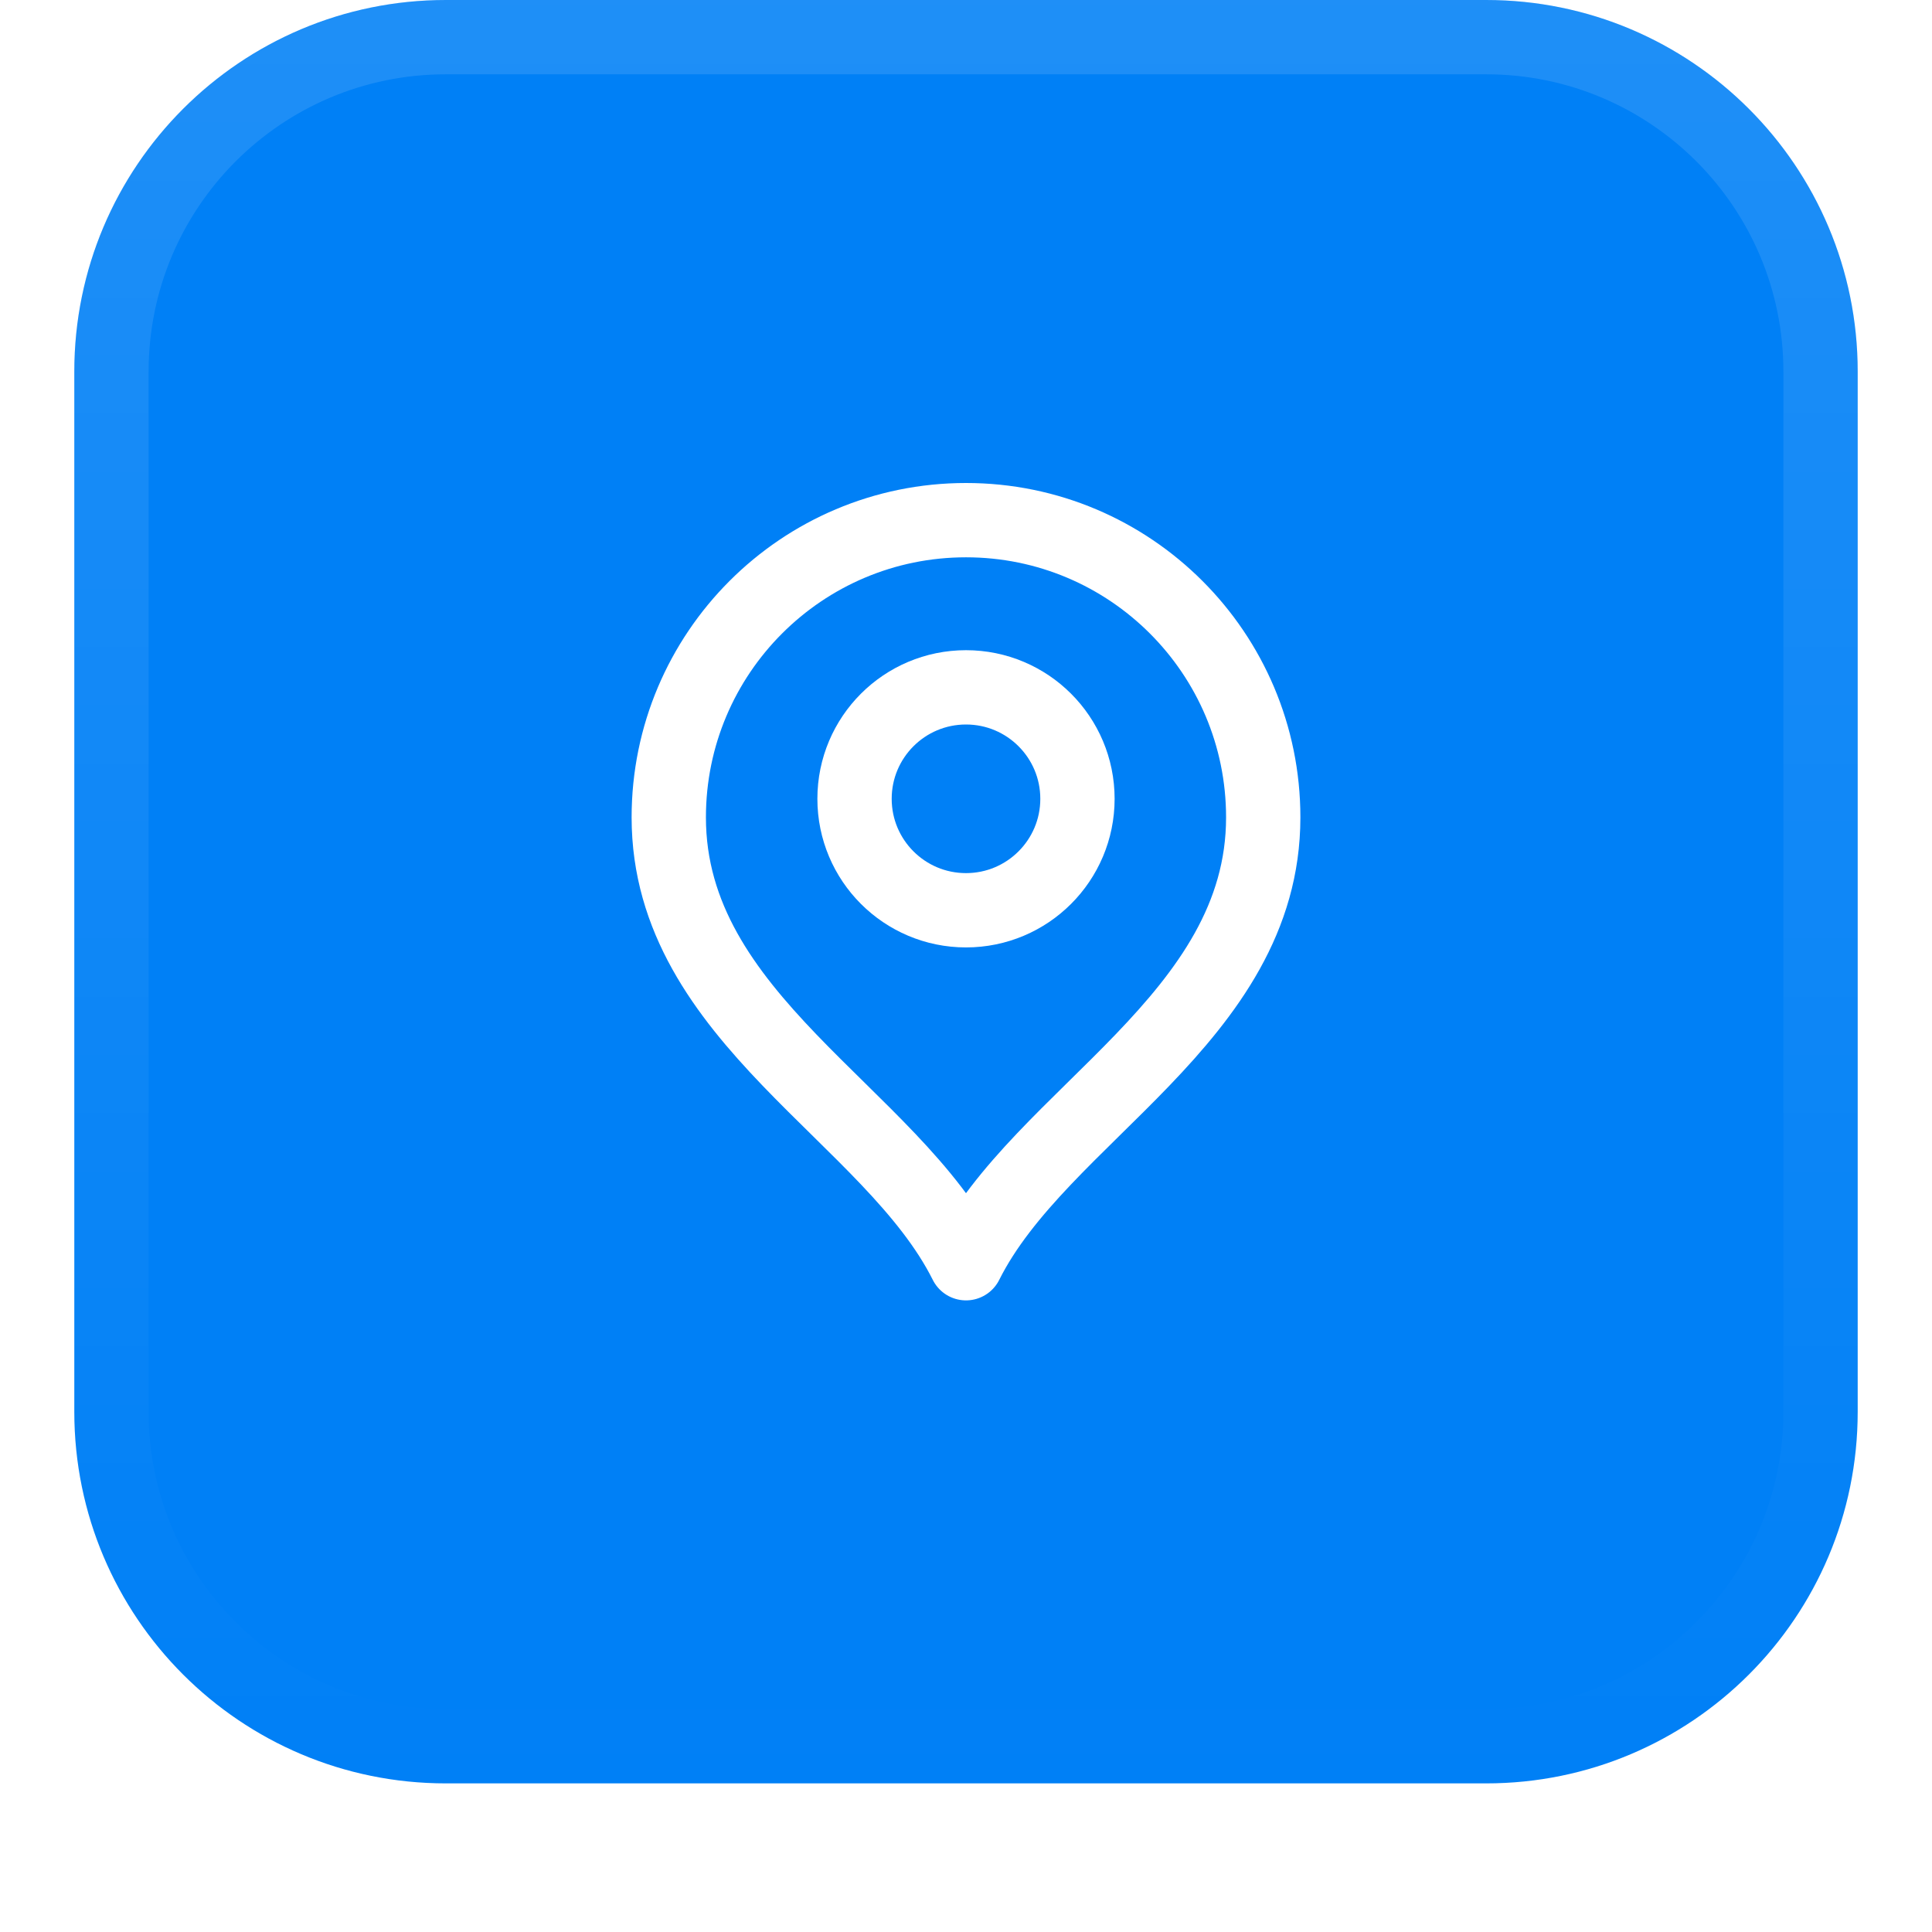 <svg width="52" height="52" viewBox="0 0 52 52" fill="none" xmlns="http://www.w3.org/2000/svg">
    <g filter="url(#filter0_dii_333_2911)">
        <path
            d="M2 11C2 5.477 6.477 1 12 1H40C45.523 1 50 5.477 50 11V39C50 44.523 45.523 49 40 49H12C6.477 49 2 44.523 2 39V11Z"
            fill="#0080F6" />
        <path
            d="M3 11C3 6.029 7.029 2 12 2H40C44.971 2 49 6.029 49 11V39C49 43.971 44.971 48 40 48H12C7.029 48 3 43.971 3 39V11Z"
            stroke="url(#paint0_linear_333_2911)" stroke-width="2" />
        <path
            d="M26 25.5C27.657 25.5 29 24.157 29 22.5C29 20.843 27.657 19.5 26 19.5C24.343 19.5 23 20.843 23 22.5C23 24.157 24.343 25.5 26 25.5Z"
            stroke="white" stroke-width="2" stroke-linecap="round" stroke-linejoin="round" />
        <path
            d="M26 35C28 31 34 28.418 34 23C34 18.582 30.418 15 26 15C21.582 15 18 18.582 18 23C18 28.418 24 31 26 35Z"
            stroke="white" stroke-width="2" stroke-linecap="round" stroke-linejoin="round" />
    </g>
    <defs>
        <filter id="filter0_dii_333_2911" x="0" y="0" width="52" height="52"
            filterUnits="userSpaceOnUse" color-interpolation-filters="sRGB">
            <feFlood flood-opacity="0" result="BackgroundImageFix" />
            <feColorMatrix in="SourceAlpha" type="matrix"
                values="0 0 0 0 0 0 0 0 0 0 0 0 0 0 0 0 0 0 127 0" result="hardAlpha" />
            <feOffset dy="1" />
            <feGaussianBlur stdDeviation="1" />
            <feColorMatrix type="matrix"
                values="0 0 0 0 0.039 0 0 0 0 0.05 0 0 0 0 0.071 0 0 0 0.05 0" />
            <feBlend mode="normal" in2="BackgroundImageFix" result="effect1_dropShadow_333_2911" />
            <feBlend mode="normal" in="SourceGraphic" in2="effect1_dropShadow_333_2911"
                result="shape" />
            <feColorMatrix in="SourceAlpha" type="matrix"
                values="0 0 0 0 0 0 0 0 0 0 0 0 0 0 0 0 0 0 127 0" result="hardAlpha" />
            <feOffset dy="-2" />
            <feComposite in2="hardAlpha" operator="arithmetic" k2="-1" k3="1" />
            <feColorMatrix type="matrix"
                values="0 0 0 0 0.039 0 0 0 0 0.05 0 0 0 0 0.071 0 0 0 0.05 0" />
            <feBlend mode="normal" in2="shape" result="effect2_innerShadow_333_2911" />
            <feColorMatrix in="SourceAlpha" type="matrix"
                values="0 0 0 0 0 0 0 0 0 0 0 0 0 0 0 0 0 0 127 0" result="hardAlpha" />
            <feMorphology radius="1" operator="erode" in="SourceAlpha"
                result="effect3_innerShadow_333_2911" />
            <feOffset />
            <feComposite in2="hardAlpha" operator="arithmetic" k2="-1" k3="1" />
            <feColorMatrix type="matrix"
                values="0 0 0 0 0.039 0 0 0 0 0.05 0 0 0 0 0.071 0 0 0 0.18 0" />
            <feBlend mode="normal" in2="effect2_innerShadow_333_2911"
                result="effect3_innerShadow_333_2911" />
        </filter>
        <linearGradient id="paint0_linear_333_2911" x1="26" y1="1" x2="26" y2="49"
            gradientUnits="userSpaceOnUse">
            <stop stop-color="white" stop-opacity="0.12" />
            <stop offset="1" stop-color="white" stop-opacity="0" />
        </linearGradient>
    </defs>
</svg>
